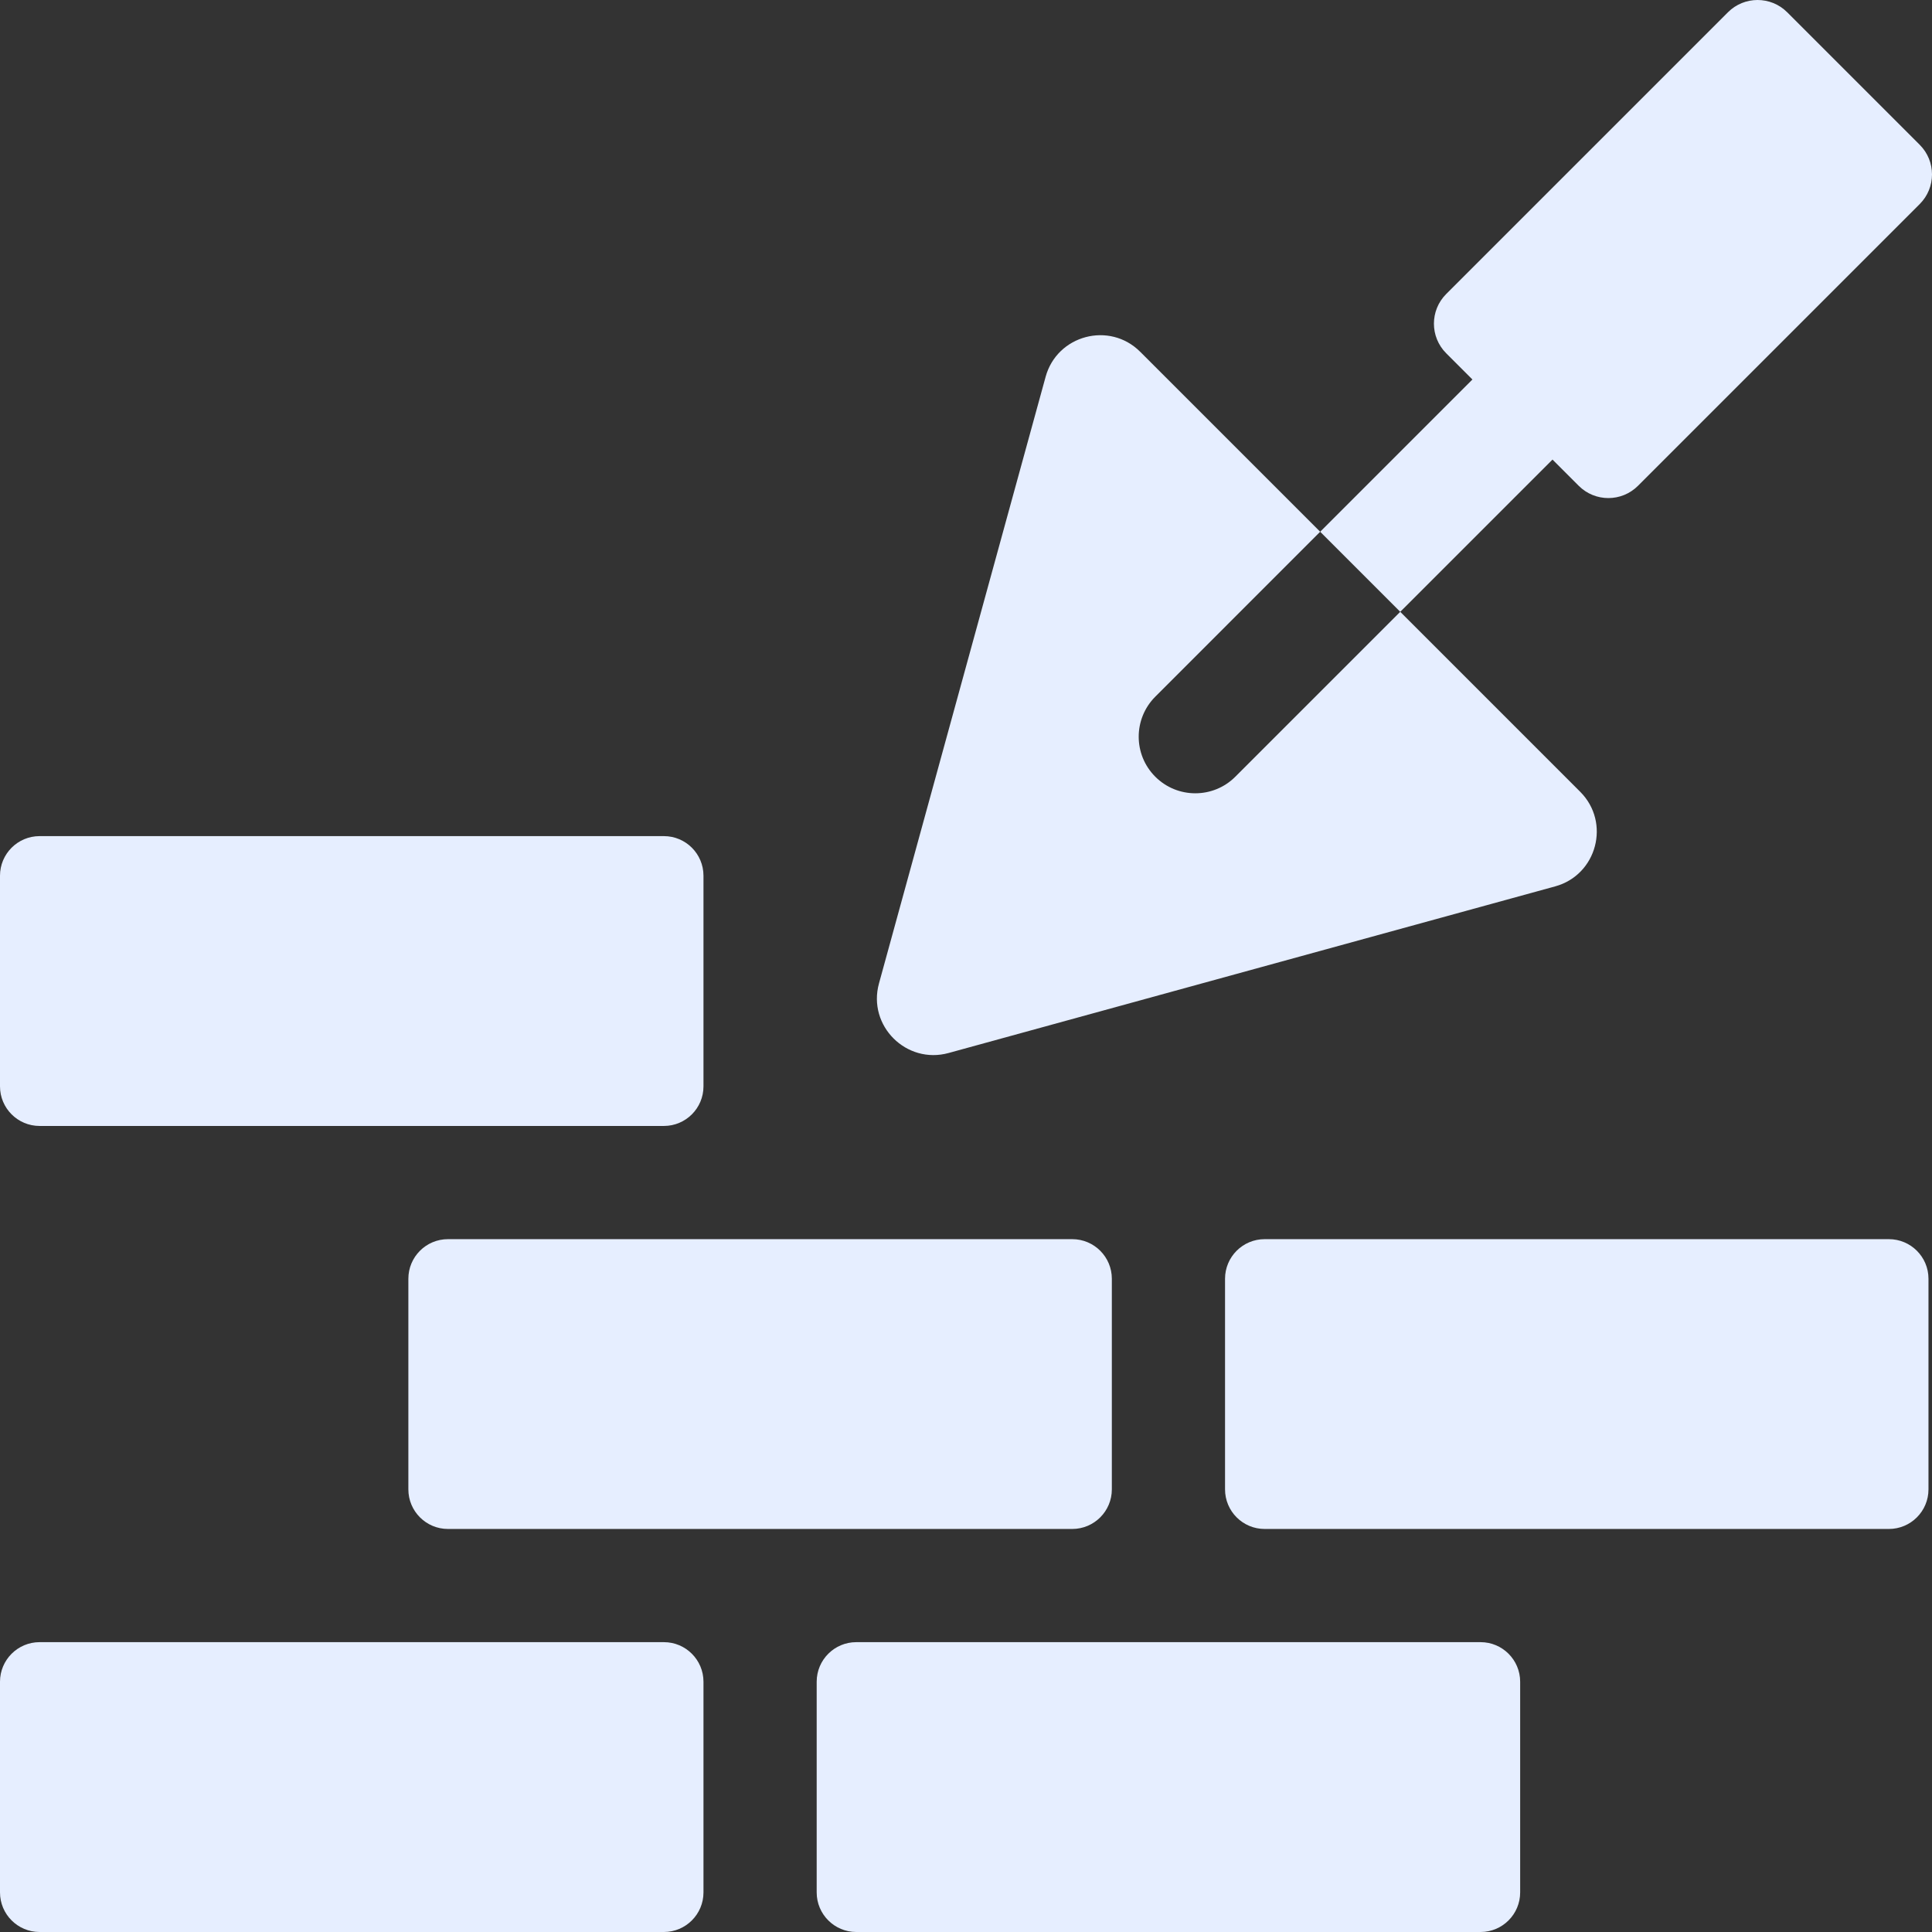 <?xml version="1.0" encoding="UTF-8"?> <svg xmlns="http://www.w3.org/2000/svg" width="168" height="168" viewBox="0 0 168 168" fill="none"><rect x="0" y="0" width="168" height="168" fill="#333333" stroke="none"/> <path d="M82.484 91.566L135.233 77.076C138.862 76.082 140.079 71.521 137.409 68.85L121.76 53.202L107.418 67.541C105.506 69.459 102.38 69.466 100.458 67.538C98.536 65.618 98.539 62.501 100.462 60.578L114.797 46.239L99.149 30.591C96.478 27.92 91.917 29.137 90.923 32.767L76.433 85.516C75.419 89.207 78.822 92.574 82.484 91.566Z" fill="#E6EEFF"></path> <path d="M135 39.963L137.281 42.244C138.703 43.666 141.01 43.666 142.433 42.244L166.933 17.744C168.356 16.321 168.356 14.014 166.933 12.591L155.409 1.067C153.986 -0.356 151.679 -0.356 150.256 1.067L125.756 25.567C124.334 26.99 124.334 29.297 125.756 30.719L128.037 33L114.798 46.239L121.76 53.202L135 39.963Z" fill="#E6EEFF"></path> <path d="M3.444 97.909H57.728C59.63 97.909 61.172 96.367 61.172 94.465V76.15C61.172 74.248 59.63 72.706 57.728 72.706H3.444C1.542 72.706 0 74.248 0 76.15V94.465C0 96.367 1.542 97.909 3.444 97.909Z" fill="#E6EEFF"></path> <path d="M57.728 142.796H3.444C1.542 142.796 0 144.338 0 146.24V164.556C0 166.458 1.542 168 3.444 168H57.728C59.63 168 61.172 166.458 61.172 164.556V146.24C61.172 144.338 59.63 142.796 57.728 142.796Z" fill="#E6EEFF"></path> <path d="M38.954 107.753C37.051 107.753 35.51 109.295 35.51 111.197V129.509C35.51 131.411 37.051 132.953 38.954 132.953H93.238C95.14 132.953 96.682 131.411 96.682 129.509V111.197C96.682 109.295 95.14 107.753 93.238 107.753H38.954Z" fill="#E6EEFF"></path> <path d="M128.744 142.796H74.46C72.557 142.796 71.016 144.338 71.016 146.24V164.556C71.016 166.458 72.557 168 74.46 168H128.744C130.646 168 132.188 166.458 132.188 164.556V146.24C132.188 144.338 130.646 142.796 128.744 142.796Z" fill="#E6EEFF"></path> <path d="M164.25 107.753H109.969C108.067 107.753 106.525 109.295 106.525 111.197V129.509C106.525 131.411 108.067 132.953 109.969 132.953H164.25C166.152 132.953 167.694 131.411 167.694 129.509V111.197C167.694 109.295 166.152 107.753 164.25 107.753Z" fill="#E6EEFF"></path> </svg> 